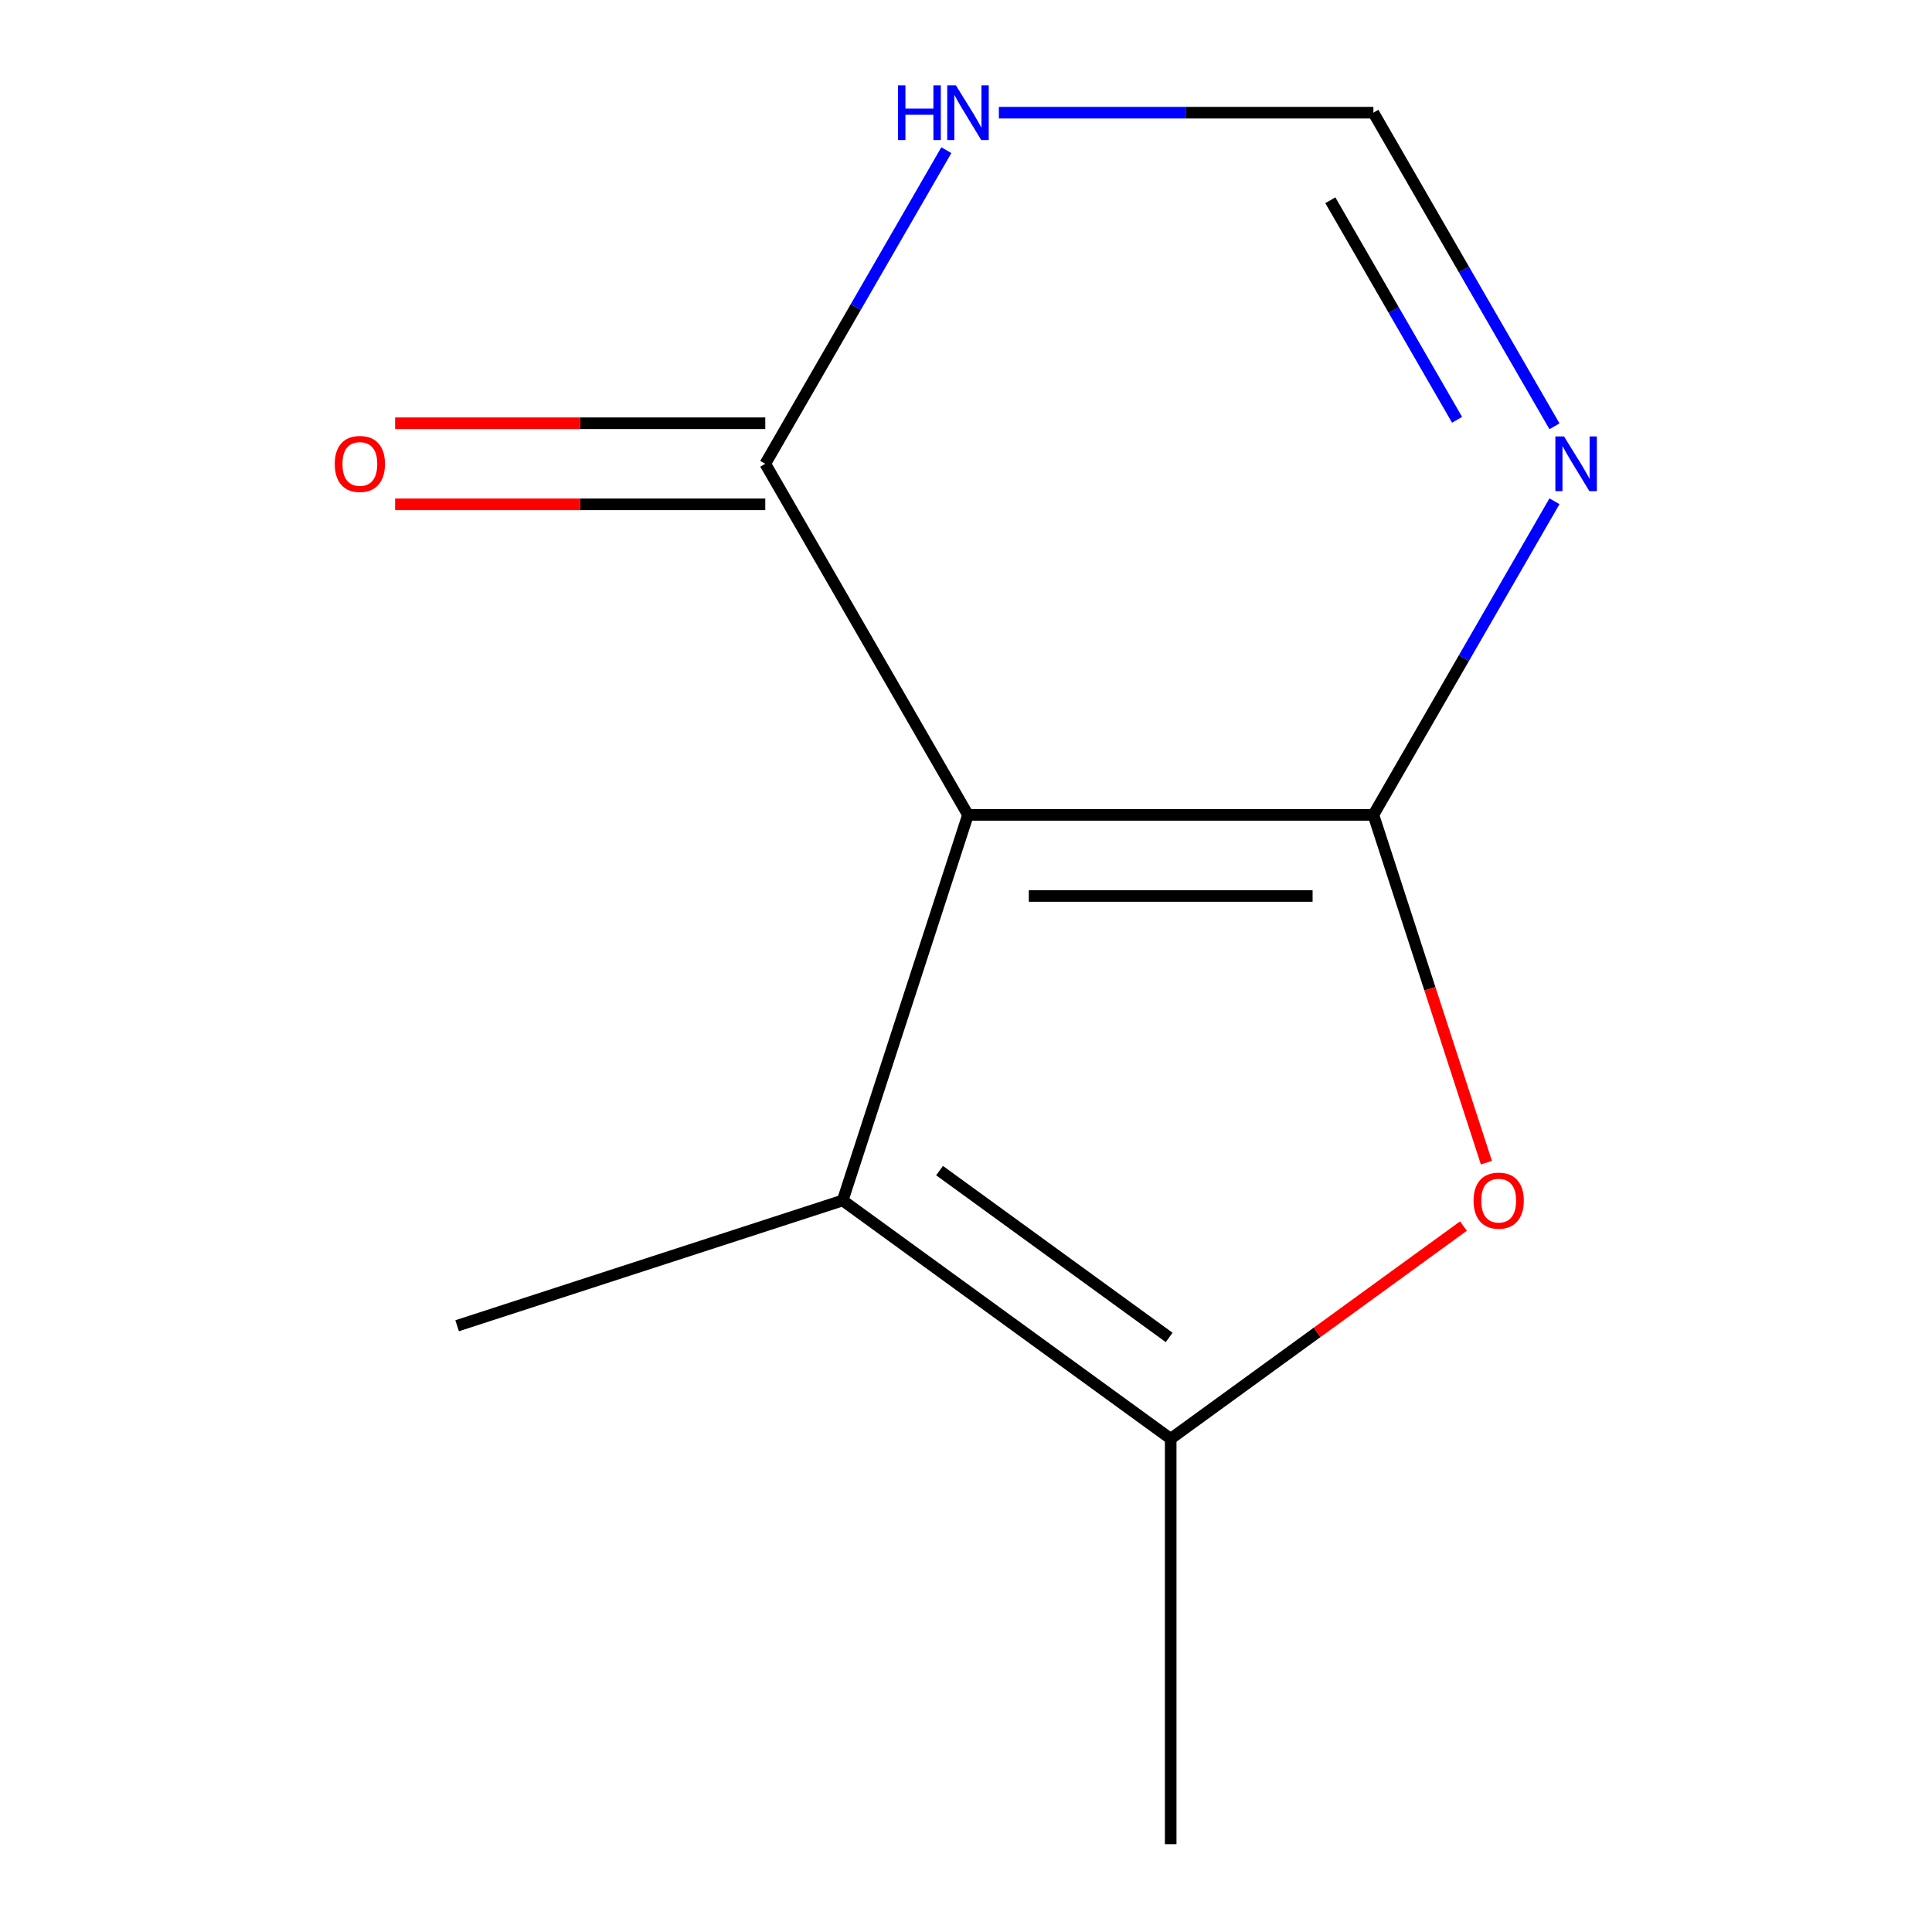<?xml version='1.0' encoding='iso-8859-1'?>
<svg version='1.1' baseProfile='full'
              xmlns='http://www.w3.org/2000/svg'
                      xmlns:rdkit='http://www.rdkit.org/xml'
                      xmlns:xlink='http://www.w3.org/1999/xlink'
                  xml:space='preserve'
width='1000px' height='1000px' viewBox='0 0 1000 1000'>
<!-- END OF HEADER -->
<rect style='opacity:1.0;fill:#FFFFFF;stroke:none' width='1000' height='1000' x='0' y='0'> </rect>
<path class='bond-0' d='M 710.871,421.785 L 501.027,421.785' style='fill:none;fill-rule:evenodd;stroke:#000000;stroke-width:6px;stroke-linecap:butt;stroke-linejoin:miter;stroke-opacity:1' />
<path class='bond-0' d='M 679.394,463.754 L 532.504,463.754' style='fill:none;fill-rule:evenodd;stroke:#000000;stroke-width:6px;stroke-linecap:butt;stroke-linejoin:miter;stroke-opacity:1' />
<path class='bond-2' d='M 710.871,421.785 L 740.115,511.789' style='fill:none;fill-rule:evenodd;stroke:#000000;stroke-width:6px;stroke-linecap:butt;stroke-linejoin:miter;stroke-opacity:1' />
<path class='bond-2' d='M 740.115,511.789 L 769.359,601.792' style='fill:none;fill-rule:evenodd;stroke:#FF0000;stroke-width:6px;stroke-linecap:butt;stroke-linejoin:miter;stroke-opacity:1' />
<path class='bond-3' d='M 710.871,421.785 L 757.73,340.623' style='fill:none;fill-rule:evenodd;stroke:#000000;stroke-width:6px;stroke-linecap:butt;stroke-linejoin:miter;stroke-opacity:1' />
<path class='bond-3' d='M 757.73,340.623 L 804.589,259.461' style='fill:none;fill-rule:evenodd;stroke:#0000FF;stroke-width:6px;stroke-linecap:butt;stroke-linejoin:miter;stroke-opacity:1' />
<path class='bond-1' d='M 501.027,421.785 L 436.182,621.358' style='fill:none;fill-rule:evenodd;stroke:#000000;stroke-width:6px;stroke-linecap:butt;stroke-linejoin:miter;stroke-opacity:1' />
<path class='bond-5' d='M 501.027,421.785 L 396.105,240.055' style='fill:none;fill-rule:evenodd;stroke:#000000;stroke-width:6px;stroke-linecap:butt;stroke-linejoin:miter;stroke-opacity:1' />
<path class='bond-9' d='M 436.182,621.358 L 236.608,686.204' style='fill:none;fill-rule:evenodd;stroke:#000000;stroke-width:6px;stroke-linecap:butt;stroke-linejoin:miter;stroke-opacity:1' />
<path class='bond-11' d='M 436.182,621.358 L 605.949,744.702' style='fill:none;fill-rule:evenodd;stroke:#000000;stroke-width:6px;stroke-linecap:butt;stroke-linejoin:miter;stroke-opacity:1' />
<path class='bond-11' d='M 486.315,605.906 L 605.153,692.247' style='fill:none;fill-rule:evenodd;stroke:#000000;stroke-width:6px;stroke-linecap:butt;stroke-linejoin:miter;stroke-opacity:1' />
<path class='bond-4' d='M 757.47,634.615 L 681.71,689.658' style='fill:none;fill-rule:evenodd;stroke:#FF0000;stroke-width:6px;stroke-linecap:butt;stroke-linejoin:miter;stroke-opacity:1' />
<path class='bond-4' d='M 681.71,689.658 L 605.949,744.702' style='fill:none;fill-rule:evenodd;stroke:#000000;stroke-width:6px;stroke-linecap:butt;stroke-linejoin:miter;stroke-opacity:1' />
<path class='bond-7' d='M 804.589,220.649 L 757.73,139.487' style='fill:none;fill-rule:evenodd;stroke:#0000FF;stroke-width:6px;stroke-linecap:butt;stroke-linejoin:miter;stroke-opacity:1' />
<path class='bond-7' d='M 757.73,139.487 L 710.871,58.325' style='fill:none;fill-rule:evenodd;stroke:#000000;stroke-width:6px;stroke-linecap:butt;stroke-linejoin:miter;stroke-opacity:1' />
<path class='bond-7' d='M 754.185,217.285 L 721.384,160.471' style='fill:none;fill-rule:evenodd;stroke:#0000FF;stroke-width:6px;stroke-linecap:butt;stroke-linejoin:miter;stroke-opacity:1' />
<path class='bond-7' d='M 721.384,160.471 L 688.583,103.658' style='fill:none;fill-rule:evenodd;stroke:#000000;stroke-width:6px;stroke-linecap:butt;stroke-linejoin:miter;stroke-opacity:1' />
<path class='bond-10' d='M 605.949,744.702 L 605.949,954.545' style='fill:none;fill-rule:evenodd;stroke:#000000;stroke-width:6px;stroke-linecap:butt;stroke-linejoin:miter;stroke-opacity:1' />
<path class='bond-8' d='M 396.105,219.07 L 300.306,219.07' style='fill:none;fill-rule:evenodd;stroke:#000000;stroke-width:6px;stroke-linecap:butt;stroke-linejoin:miter;stroke-opacity:1' />
<path class='bond-8' d='M 300.306,219.07 L 204.507,219.07' style='fill:none;fill-rule:evenodd;stroke:#FF0000;stroke-width:6px;stroke-linecap:butt;stroke-linejoin:miter;stroke-opacity:1' />
<path class='bond-8' d='M 396.105,261.039 L 300.306,261.039' style='fill:none;fill-rule:evenodd;stroke:#000000;stroke-width:6px;stroke-linecap:butt;stroke-linejoin:miter;stroke-opacity:1' />
<path class='bond-8' d='M 300.306,261.039 L 204.507,261.039' style='fill:none;fill-rule:evenodd;stroke:#FF0000;stroke-width:6px;stroke-linecap:butt;stroke-linejoin:miter;stroke-opacity:1' />
<path class='bond-12' d='M 396.105,240.055 L 442.964,158.893' style='fill:none;fill-rule:evenodd;stroke:#000000;stroke-width:6px;stroke-linecap:butt;stroke-linejoin:miter;stroke-opacity:1' />
<path class='bond-12' d='M 442.964,158.893 L 489.823,77.731' style='fill:none;fill-rule:evenodd;stroke:#0000FF;stroke-width:6px;stroke-linecap:butt;stroke-linejoin:miter;stroke-opacity:1' />
<path class='bond-6' d='M 517.013,58.325 L 613.942,58.325' style='fill:none;fill-rule:evenodd;stroke:#0000FF;stroke-width:6px;stroke-linecap:butt;stroke-linejoin:miter;stroke-opacity:1' />
<path class='bond-6' d='M 613.942,58.325 L 710.871,58.325' style='fill:none;fill-rule:evenodd;stroke:#000000;stroke-width:6px;stroke-linecap:butt;stroke-linejoin:miter;stroke-opacity:1' />
<path  class='atom-3' d='M 762.716 621.438
Q 762.716 614.638, 766.076 610.838
Q 769.436 607.038, 775.716 607.038
Q 781.996 607.038, 785.356 610.838
Q 788.716 614.638, 788.716 621.438
Q 788.716 628.318, 785.316 632.238
Q 781.916 636.118, 775.716 636.118
Q 769.476 636.118, 766.076 632.238
Q 762.716 628.358, 762.716 621.438
M 775.716 632.918
Q 780.036 632.918, 782.356 630.038
Q 784.716 627.118, 784.716 621.438
Q 784.716 615.878, 782.356 613.078
Q 780.036 610.238, 775.716 610.238
Q 771.396 610.238, 769.036 613.038
Q 766.716 615.838, 766.716 621.438
Q 766.716 627.158, 769.036 630.038
Q 771.396 632.918, 775.716 632.918
' fill='#FF0000'/>
<path  class='atom-4' d='M 809.533 225.895
L 818.813 240.895
Q 819.733 242.375, 821.213 245.055
Q 822.693 247.735, 822.773 247.895
L 822.773 225.895
L 826.533 225.895
L 826.533 254.215
L 822.653 254.215
L 812.693 237.815
Q 811.533 235.895, 810.293 233.695
Q 809.093 231.495, 808.733 230.815
L 808.733 254.215
L 805.053 254.215
L 805.053 225.895
L 809.533 225.895
' fill='#0000FF'/>
<path  class='atom-7' d='M 464.807 44.165
L 468.647 44.165
L 468.647 56.205
L 483.127 56.205
L 483.127 44.165
L 486.967 44.165
L 486.967 72.485
L 483.127 72.485
L 483.127 59.405
L 468.647 59.405
L 468.647 72.485
L 464.807 72.485
L 464.807 44.165
' fill='#0000FF'/>
<path  class='atom-7' d='M 494.767 44.165
L 504.047 59.165
Q 504.967 60.645, 506.447 63.325
Q 507.927 66.005, 508.007 66.165
L 508.007 44.165
L 511.767 44.165
L 511.767 72.485
L 507.887 72.485
L 497.927 56.085
Q 496.767 54.165, 495.527 51.965
Q 494.327 49.765, 493.967 49.085
L 493.967 72.485
L 490.287 72.485
L 490.287 44.165
L 494.767 44.165
' fill='#0000FF'/>
<path  class='atom-9' d='M 173.261 240.135
Q 173.261 233.335, 176.621 229.535
Q 179.981 225.735, 186.261 225.735
Q 192.541 225.735, 195.901 229.535
Q 199.261 233.335, 199.261 240.135
Q 199.261 247.015, 195.861 250.935
Q 192.461 254.815, 186.261 254.815
Q 180.021 254.815, 176.621 250.935
Q 173.261 247.055, 173.261 240.135
M 186.261 251.615
Q 190.581 251.615, 192.901 248.735
Q 195.261 245.815, 195.261 240.135
Q 195.261 234.575, 192.901 231.775
Q 190.581 228.935, 186.261 228.935
Q 181.941 228.935, 179.581 231.735
Q 177.261 234.535, 177.261 240.135
Q 177.261 245.855, 179.581 248.735
Q 181.941 251.615, 186.261 251.615
' fill='#FF0000'/>
</svg>
